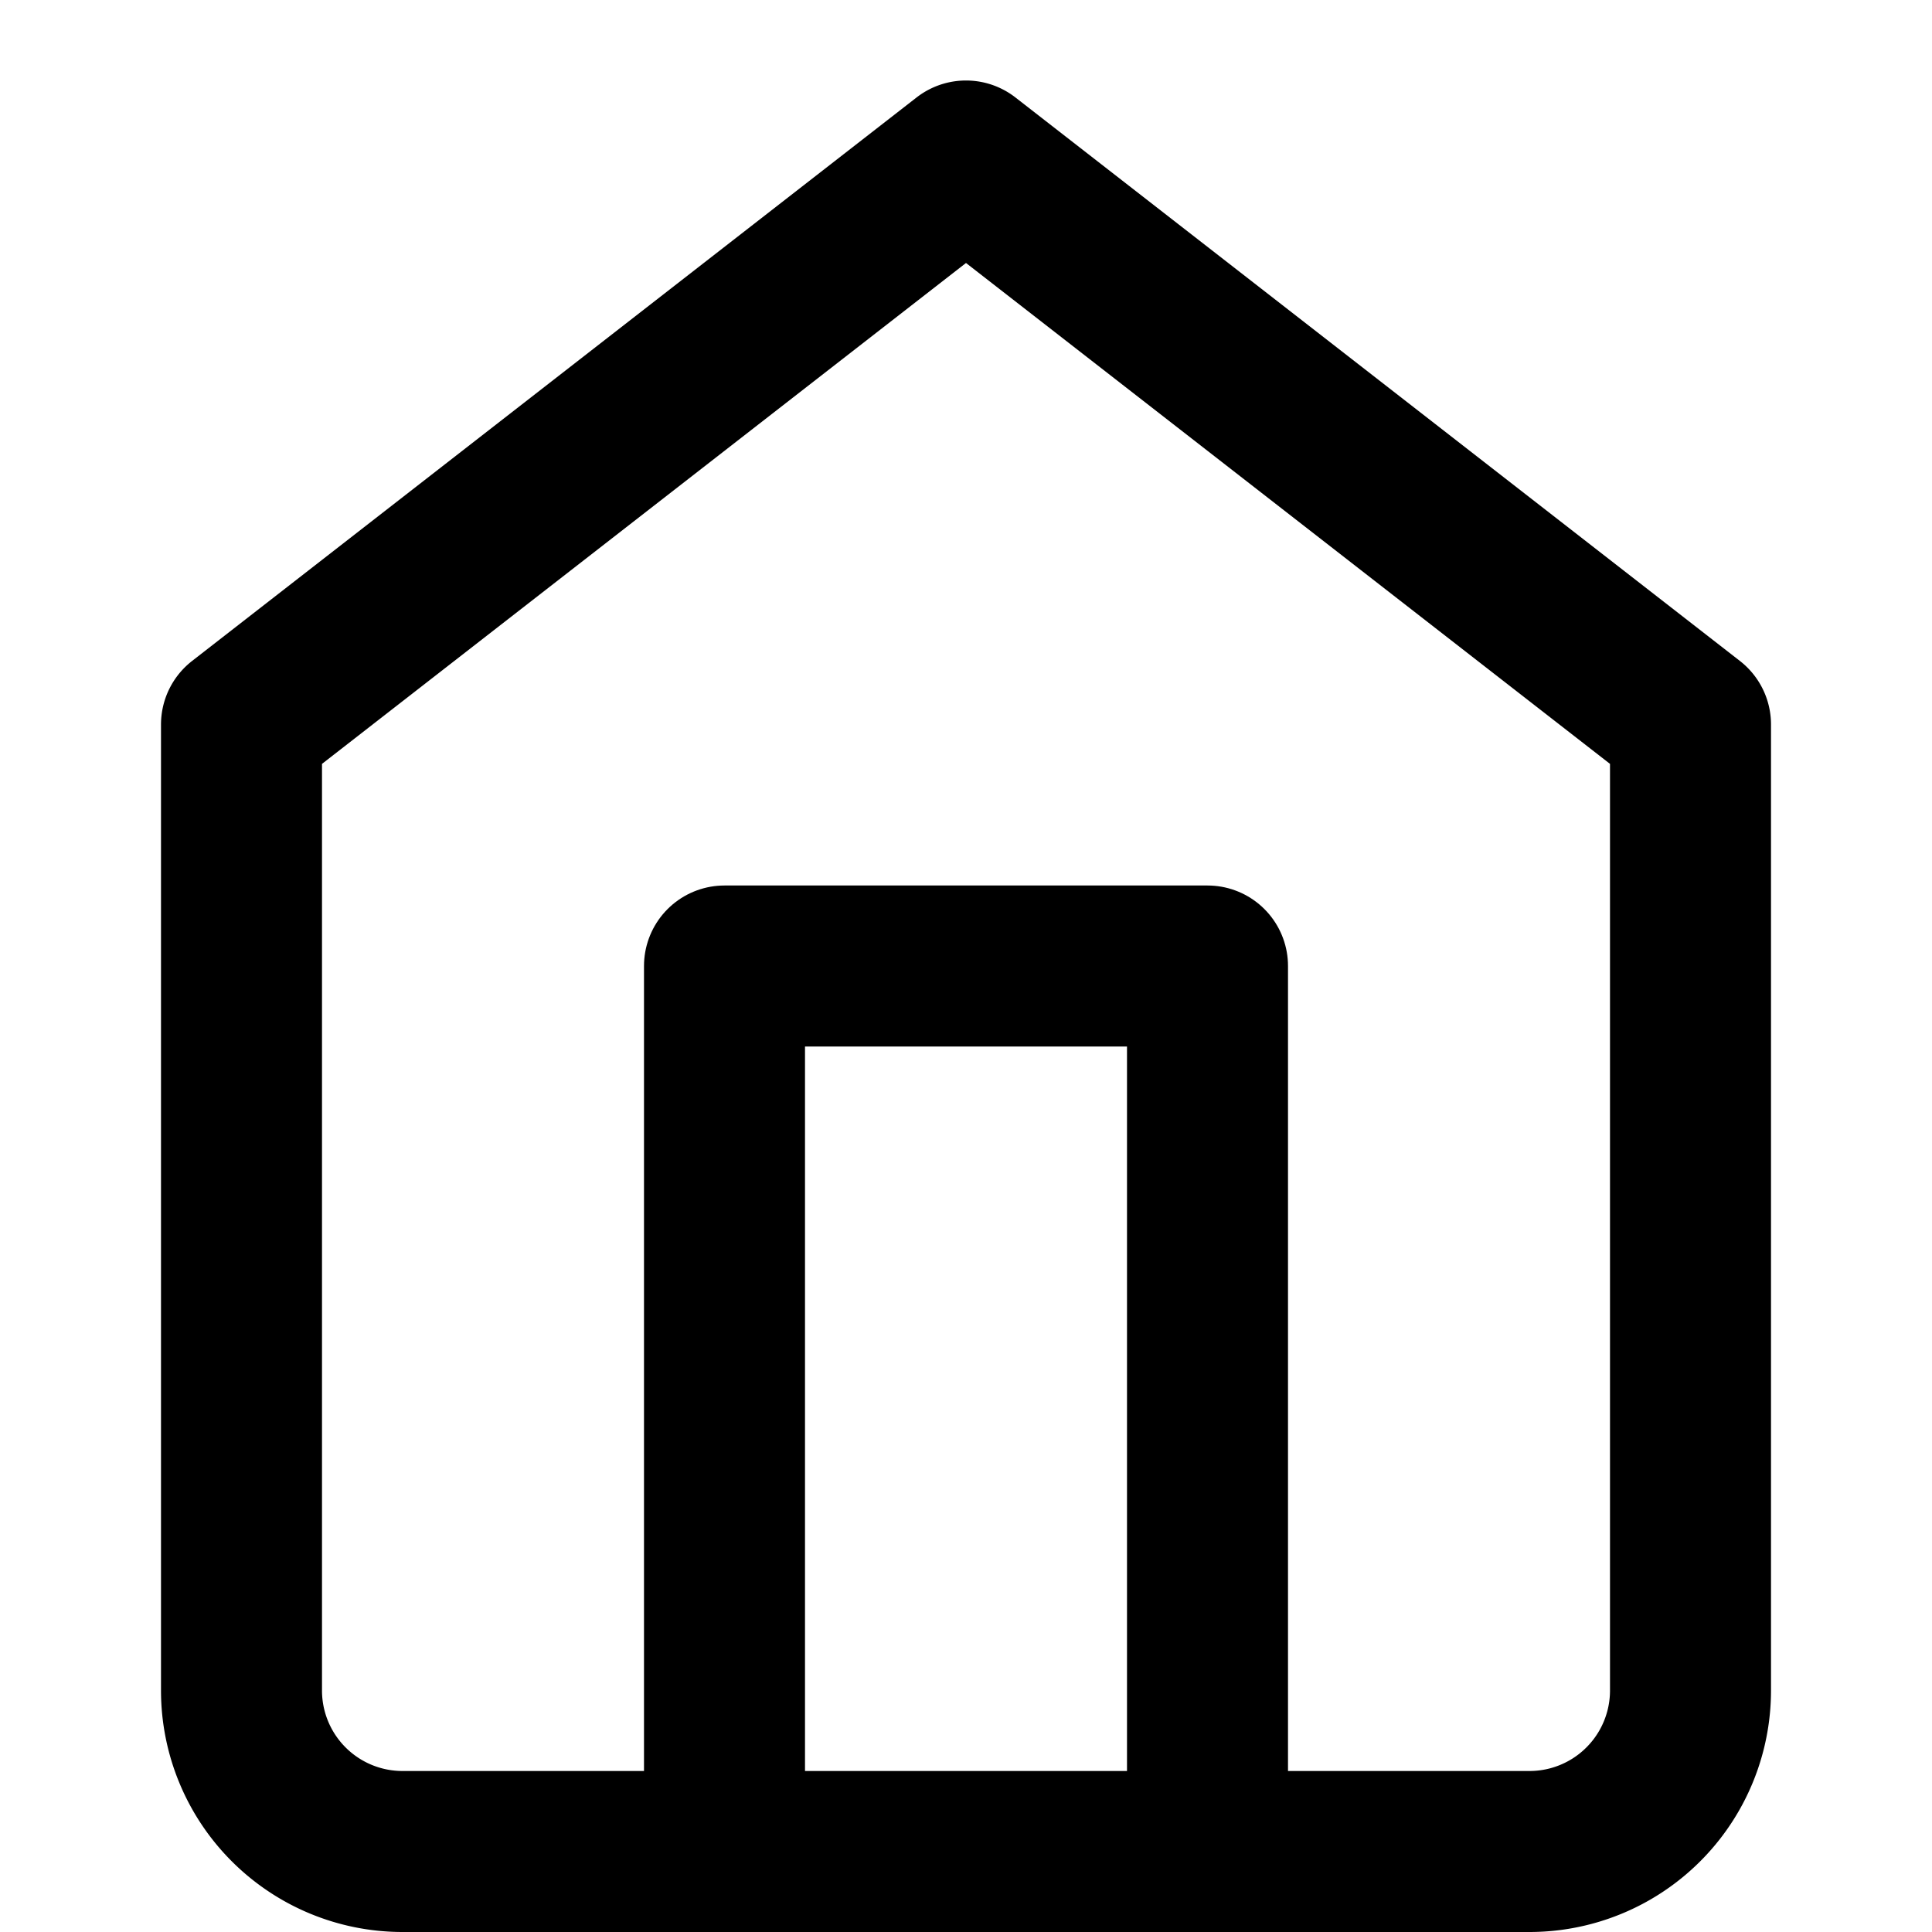 <svg xmlns="http://www.w3.org/2000/svg" viewBox="0 0 24 24" fill="none" stroke="currentColor" stroke-width="2" stroke-linecap="round" stroke-linejoin="round">
    <path d="M3 9l9-7 9 7v12a2 2 0 0 1-2 2H5a2 2 0 0 1-2-2V9z"/>
    <polyline points="9 22 9 12 15 12 15 22"/>
</svg>